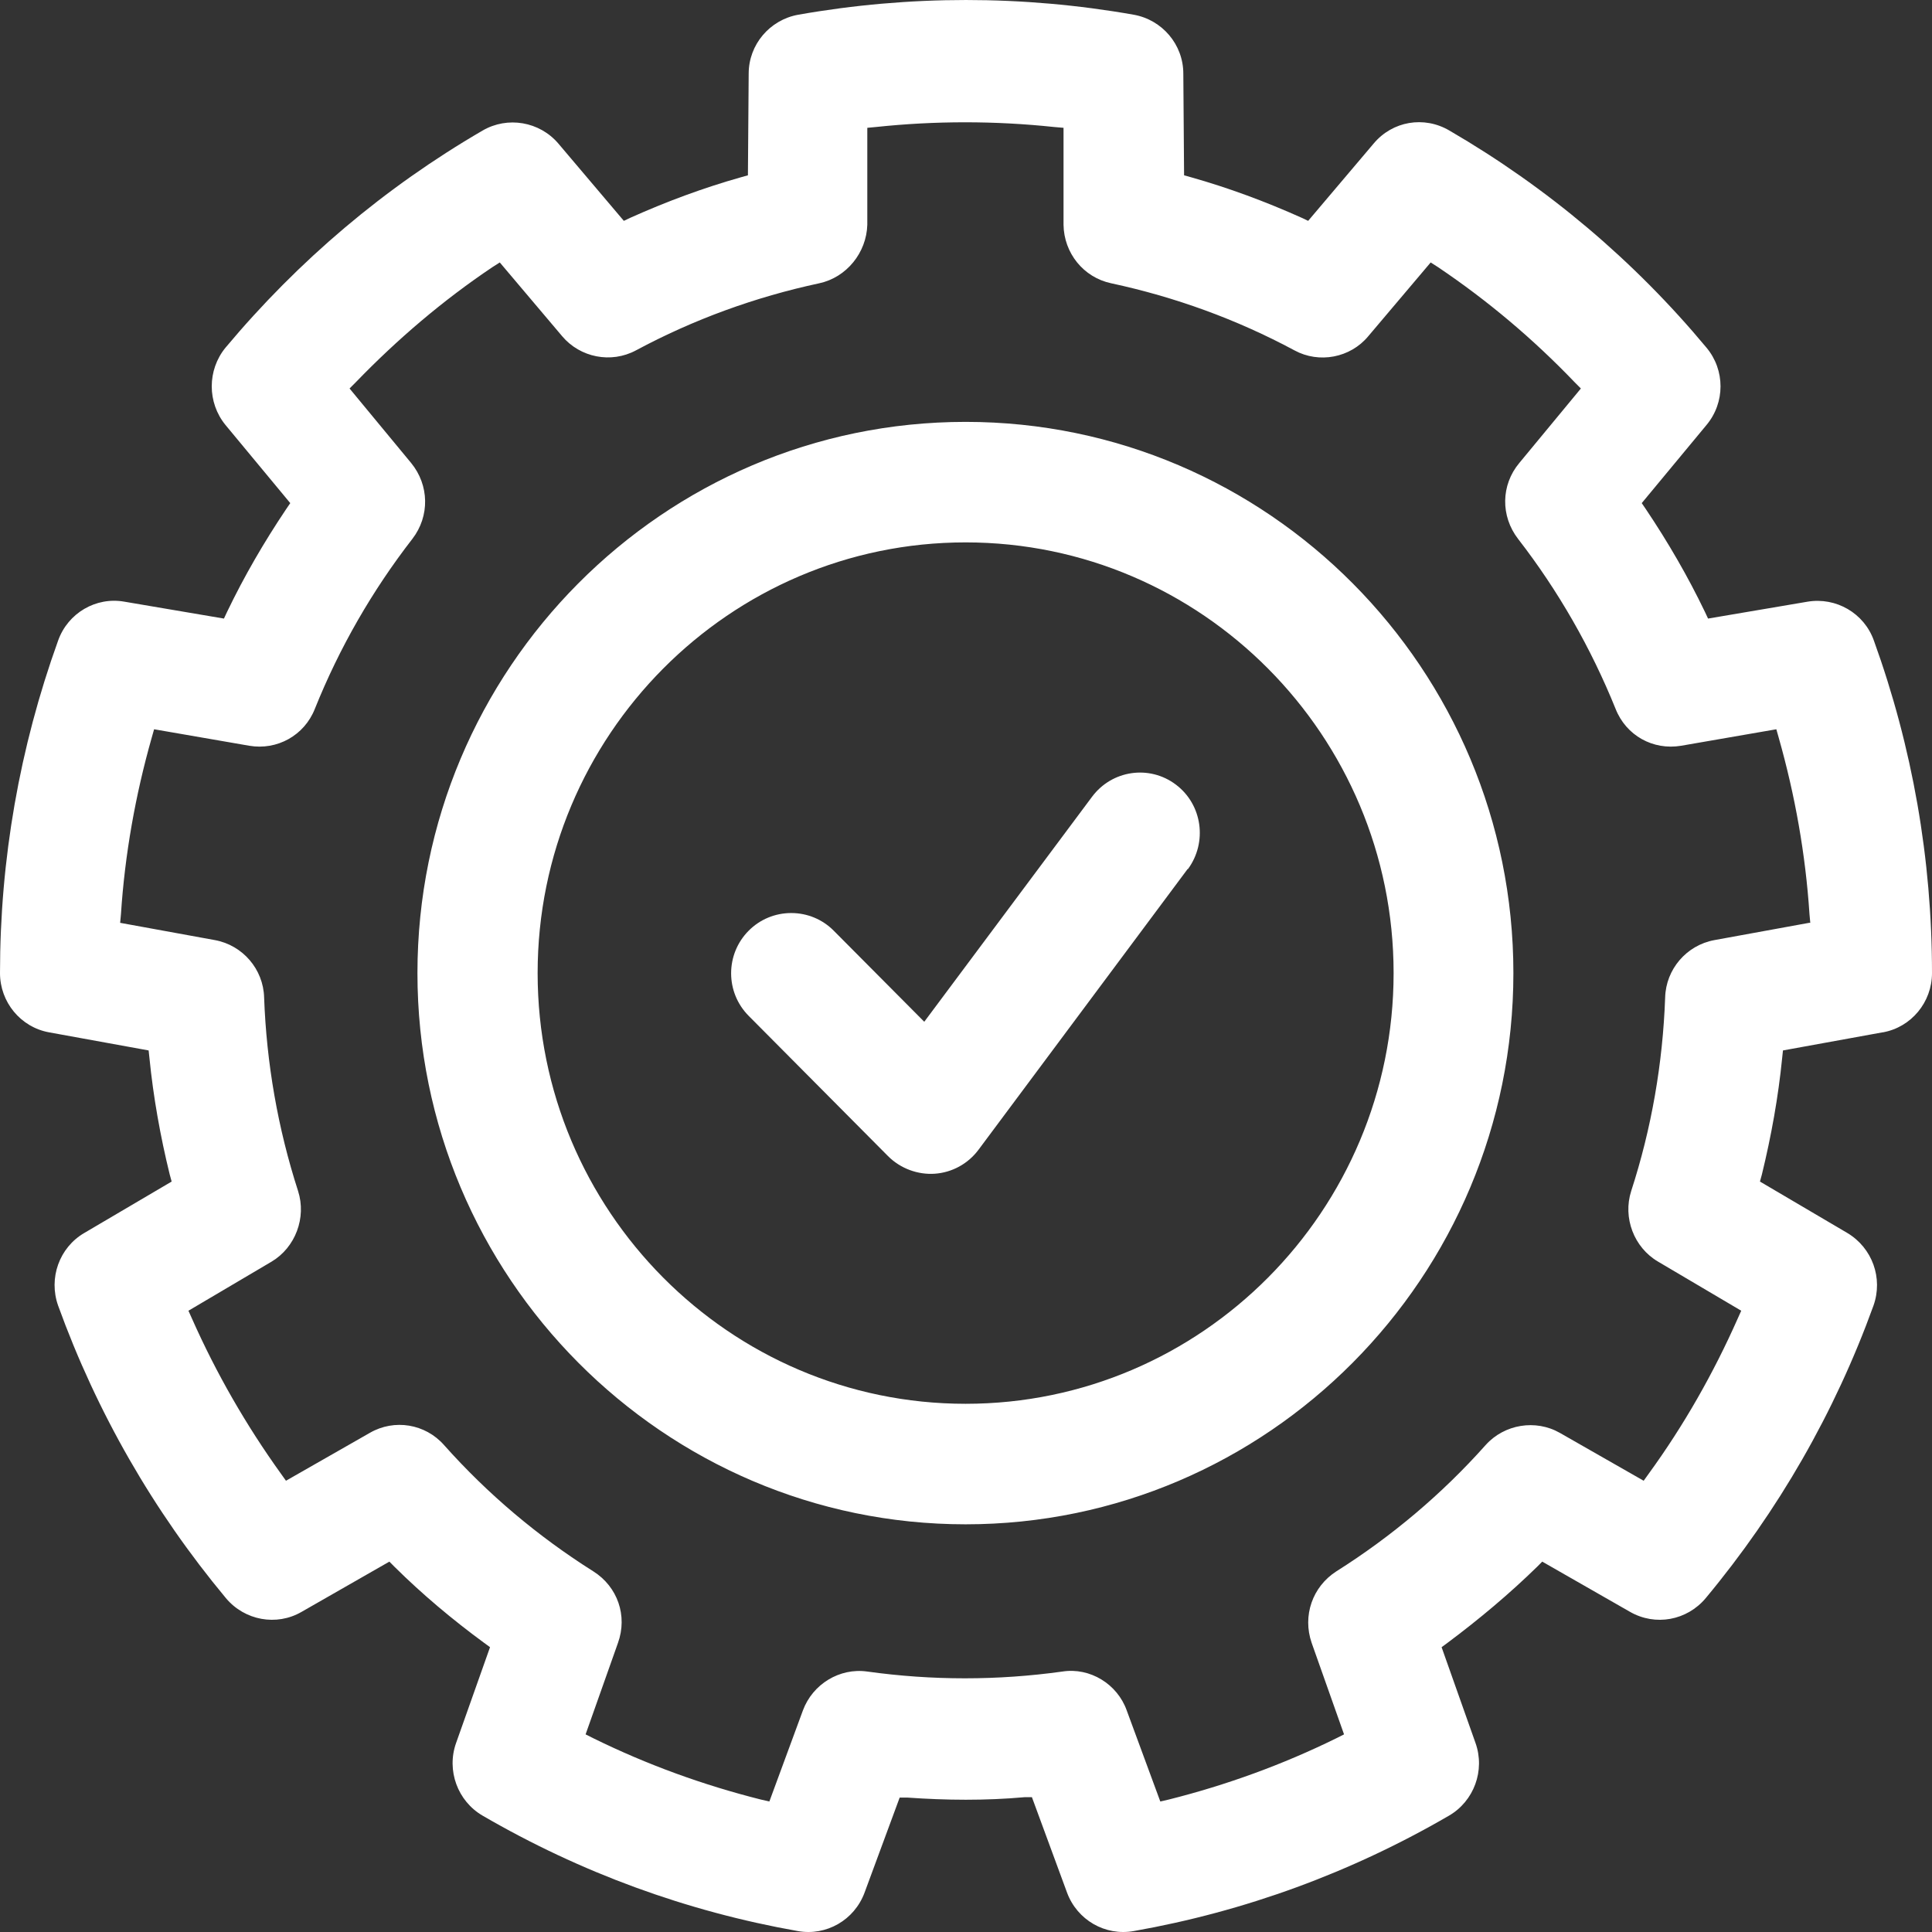 <svg width="58" height="58" viewBox="0 0 58 58" fill="none" xmlns="http://www.w3.org/2000/svg">
<rect x="0" y="0" width="58" height="58" fill="#333333" stroke="none"/>
<path d="M35.653 26.089L29.375 34.517C29.059 34.941 28.578 35.2 28.063 35.236C27.559 35.271 27.032 35.083 26.657 34.705L22.476 30.497C21.773 29.79 21.773 28.647 22.476 27.94C22.816 27.598 23.273 27.41 23.753 27.41C24.233 27.41 24.69 27.598 25.029 27.94L27.747 30.674L32.783 23.921C33.38 23.119 34.505 22.954 35.301 23.555C36.098 24.156 36.25 25.288 35.664 26.089H35.653ZM45.433 29.213C45.433 38.336 38.054 45.761 28.988 45.761C19.923 45.761 12.532 38.336 12.532 29.213C12.532 20.09 19.911 12.665 28.988 12.665C38.065 12.665 45.433 20.09 45.433 29.213ZM41.837 29.213C41.837 22.082 36.074 16.283 28.988 16.283C21.902 16.283 16.14 22.082 16.14 29.213C16.14 36.344 21.902 42.143 28.988 42.143C36.074 42.143 41.837 36.344 41.837 29.213ZM56.513 30.992L53.526 31.535L53.502 31.759C53.385 32.937 53.175 34.104 52.893 35.259L52.835 35.471L55.458 37.015C56.208 37.463 56.536 38.371 56.243 39.196C55.084 42.402 53.385 45.36 51.207 47.977C50.645 48.649 49.696 48.825 48.935 48.389L46.299 46.881L46.147 47.034C45.315 47.847 44.402 48.613 43.453 49.321L43.278 49.45L44.296 52.326C44.589 53.151 44.25 54.071 43.5 54.507C40.56 56.216 37.374 57.383 34.036 57.972C33.181 58.125 32.338 57.642 32.033 56.817L30.979 53.953H30.757C29.586 54.059 28.403 54.047 27.231 53.964H27.009L25.955 56.817C25.65 57.642 24.807 58.125 23.952 57.972C20.614 57.383 17.428 56.216 14.488 54.507C13.739 54.071 13.399 53.151 13.692 52.326L14.711 49.45L14.535 49.321C13.586 48.625 12.673 47.859 11.841 47.034L11.689 46.881L9.054 48.389C8.304 48.825 7.344 48.649 6.782 47.977C4.603 45.36 2.905 42.402 1.745 39.196C1.452 38.371 1.78 37.452 2.53 37.015L5.153 35.471L5.095 35.259C4.814 34.116 4.603 32.937 4.486 31.759L4.462 31.535L1.476 30.992C0.621 30.839 0 30.085 0 29.213C0 25.806 0.586 22.447 1.745 19.23C2.038 18.405 2.881 17.91 3.736 18.063L6.723 18.57L6.817 18.369C7.332 17.297 7.929 16.271 8.585 15.293L8.714 15.104L6.77 12.759C6.219 12.087 6.219 11.109 6.77 10.437C8.96 7.82 11.549 5.628 14.488 3.919C15.238 3.483 16.198 3.648 16.761 4.308L18.728 6.63L18.927 6.536C20.005 6.052 21.117 5.64 22.242 5.322L22.453 5.263L22.476 2.21C22.476 1.338 23.109 0.595 23.964 0.442C27.302 -0.147 30.698 -0.147 34.036 0.442C34.891 0.595 35.524 1.338 35.524 2.21L35.547 5.263L35.758 5.322C36.883 5.64 37.995 6.052 39.073 6.536L39.272 6.63L41.239 4.308C41.802 3.636 42.75 3.471 43.512 3.919C46.452 5.628 49.052 7.82 51.23 10.437C51.792 11.109 51.792 12.087 51.23 12.759L49.286 15.104L49.415 15.293C50.071 16.271 50.668 17.297 51.183 18.369L51.277 18.57L54.264 18.063C55.119 17.921 55.962 18.405 56.255 19.23C57.414 22.436 58 25.795 58 29.213C58 30.085 57.379 30.839 56.524 30.992H56.513ZM54.346 27.704L54.322 27.445C54.205 25.653 53.889 23.873 53.397 22.141L53.327 21.893L50.469 22.388C49.626 22.53 48.817 22.082 48.501 21.28C47.763 19.454 46.779 17.733 45.573 16.177C45.046 15.493 45.058 14.562 45.608 13.902L47.459 11.663L47.271 11.474C46.03 10.178 44.66 9.023 43.172 8.021L42.95 7.879L41.075 10.095C40.537 10.743 39.6 10.92 38.862 10.519C37.128 9.588 35.278 8.916 33.357 8.504C32.525 8.327 31.94 7.596 31.928 6.748V3.837L31.647 3.813C29.867 3.624 28.075 3.624 26.294 3.813L26.037 3.837V6.748C26.013 7.585 25.416 8.327 24.596 8.504C22.675 8.916 20.825 9.588 19.091 10.519C18.342 10.92 17.416 10.732 16.878 10.095L15.004 7.879L14.781 8.021C13.305 9.011 11.935 10.178 10.682 11.474L10.494 11.663L12.345 13.902C12.884 14.562 12.907 15.493 12.38 16.177C11.174 17.733 10.19 19.442 9.452 21.28C9.136 22.082 8.316 22.53 7.484 22.388L4.626 21.893L4.556 22.141C4.064 23.873 3.748 25.653 3.631 27.445L3.607 27.704L6.454 28.223C7.285 28.376 7.906 29.095 7.929 29.944C8 31.912 8.339 33.868 8.948 35.754C9.206 36.556 8.866 37.452 8.152 37.876L5.657 39.349L5.763 39.585C6.489 41.223 7.391 42.791 8.433 44.24L8.585 44.453L11.103 43.015C11.841 42.59 12.767 42.744 13.329 43.38C14.64 44.853 16.151 46.126 17.815 47.175C18.541 47.635 18.845 48.507 18.552 49.321L17.58 52.067L17.815 52.185C19.419 52.974 21.106 53.587 22.839 54.023L23.097 54.082L24.104 51.348C24.397 50.558 25.205 50.063 26.037 50.181C27.981 50.452 29.949 50.452 31.893 50.181C32.725 50.051 33.544 50.558 33.825 51.348L34.833 54.082L35.09 54.023C36.824 53.587 38.511 52.974 40.115 52.185L40.349 52.067L39.377 49.321C39.096 48.507 39.401 47.635 40.115 47.175C41.778 46.126 43.289 44.853 44.601 43.38C45.163 42.755 46.1 42.602 46.826 43.015L49.344 44.453L49.497 44.24C50.551 42.791 51.441 41.223 52.167 39.585L52.273 39.349L49.778 37.876C49.052 37.452 48.712 36.556 48.97 35.754C49.579 33.88 49.918 31.924 49.989 29.944C50.012 29.095 50.633 28.376 51.465 28.223L54.311 27.704H54.346Z" fill="white"/>
</svg>
